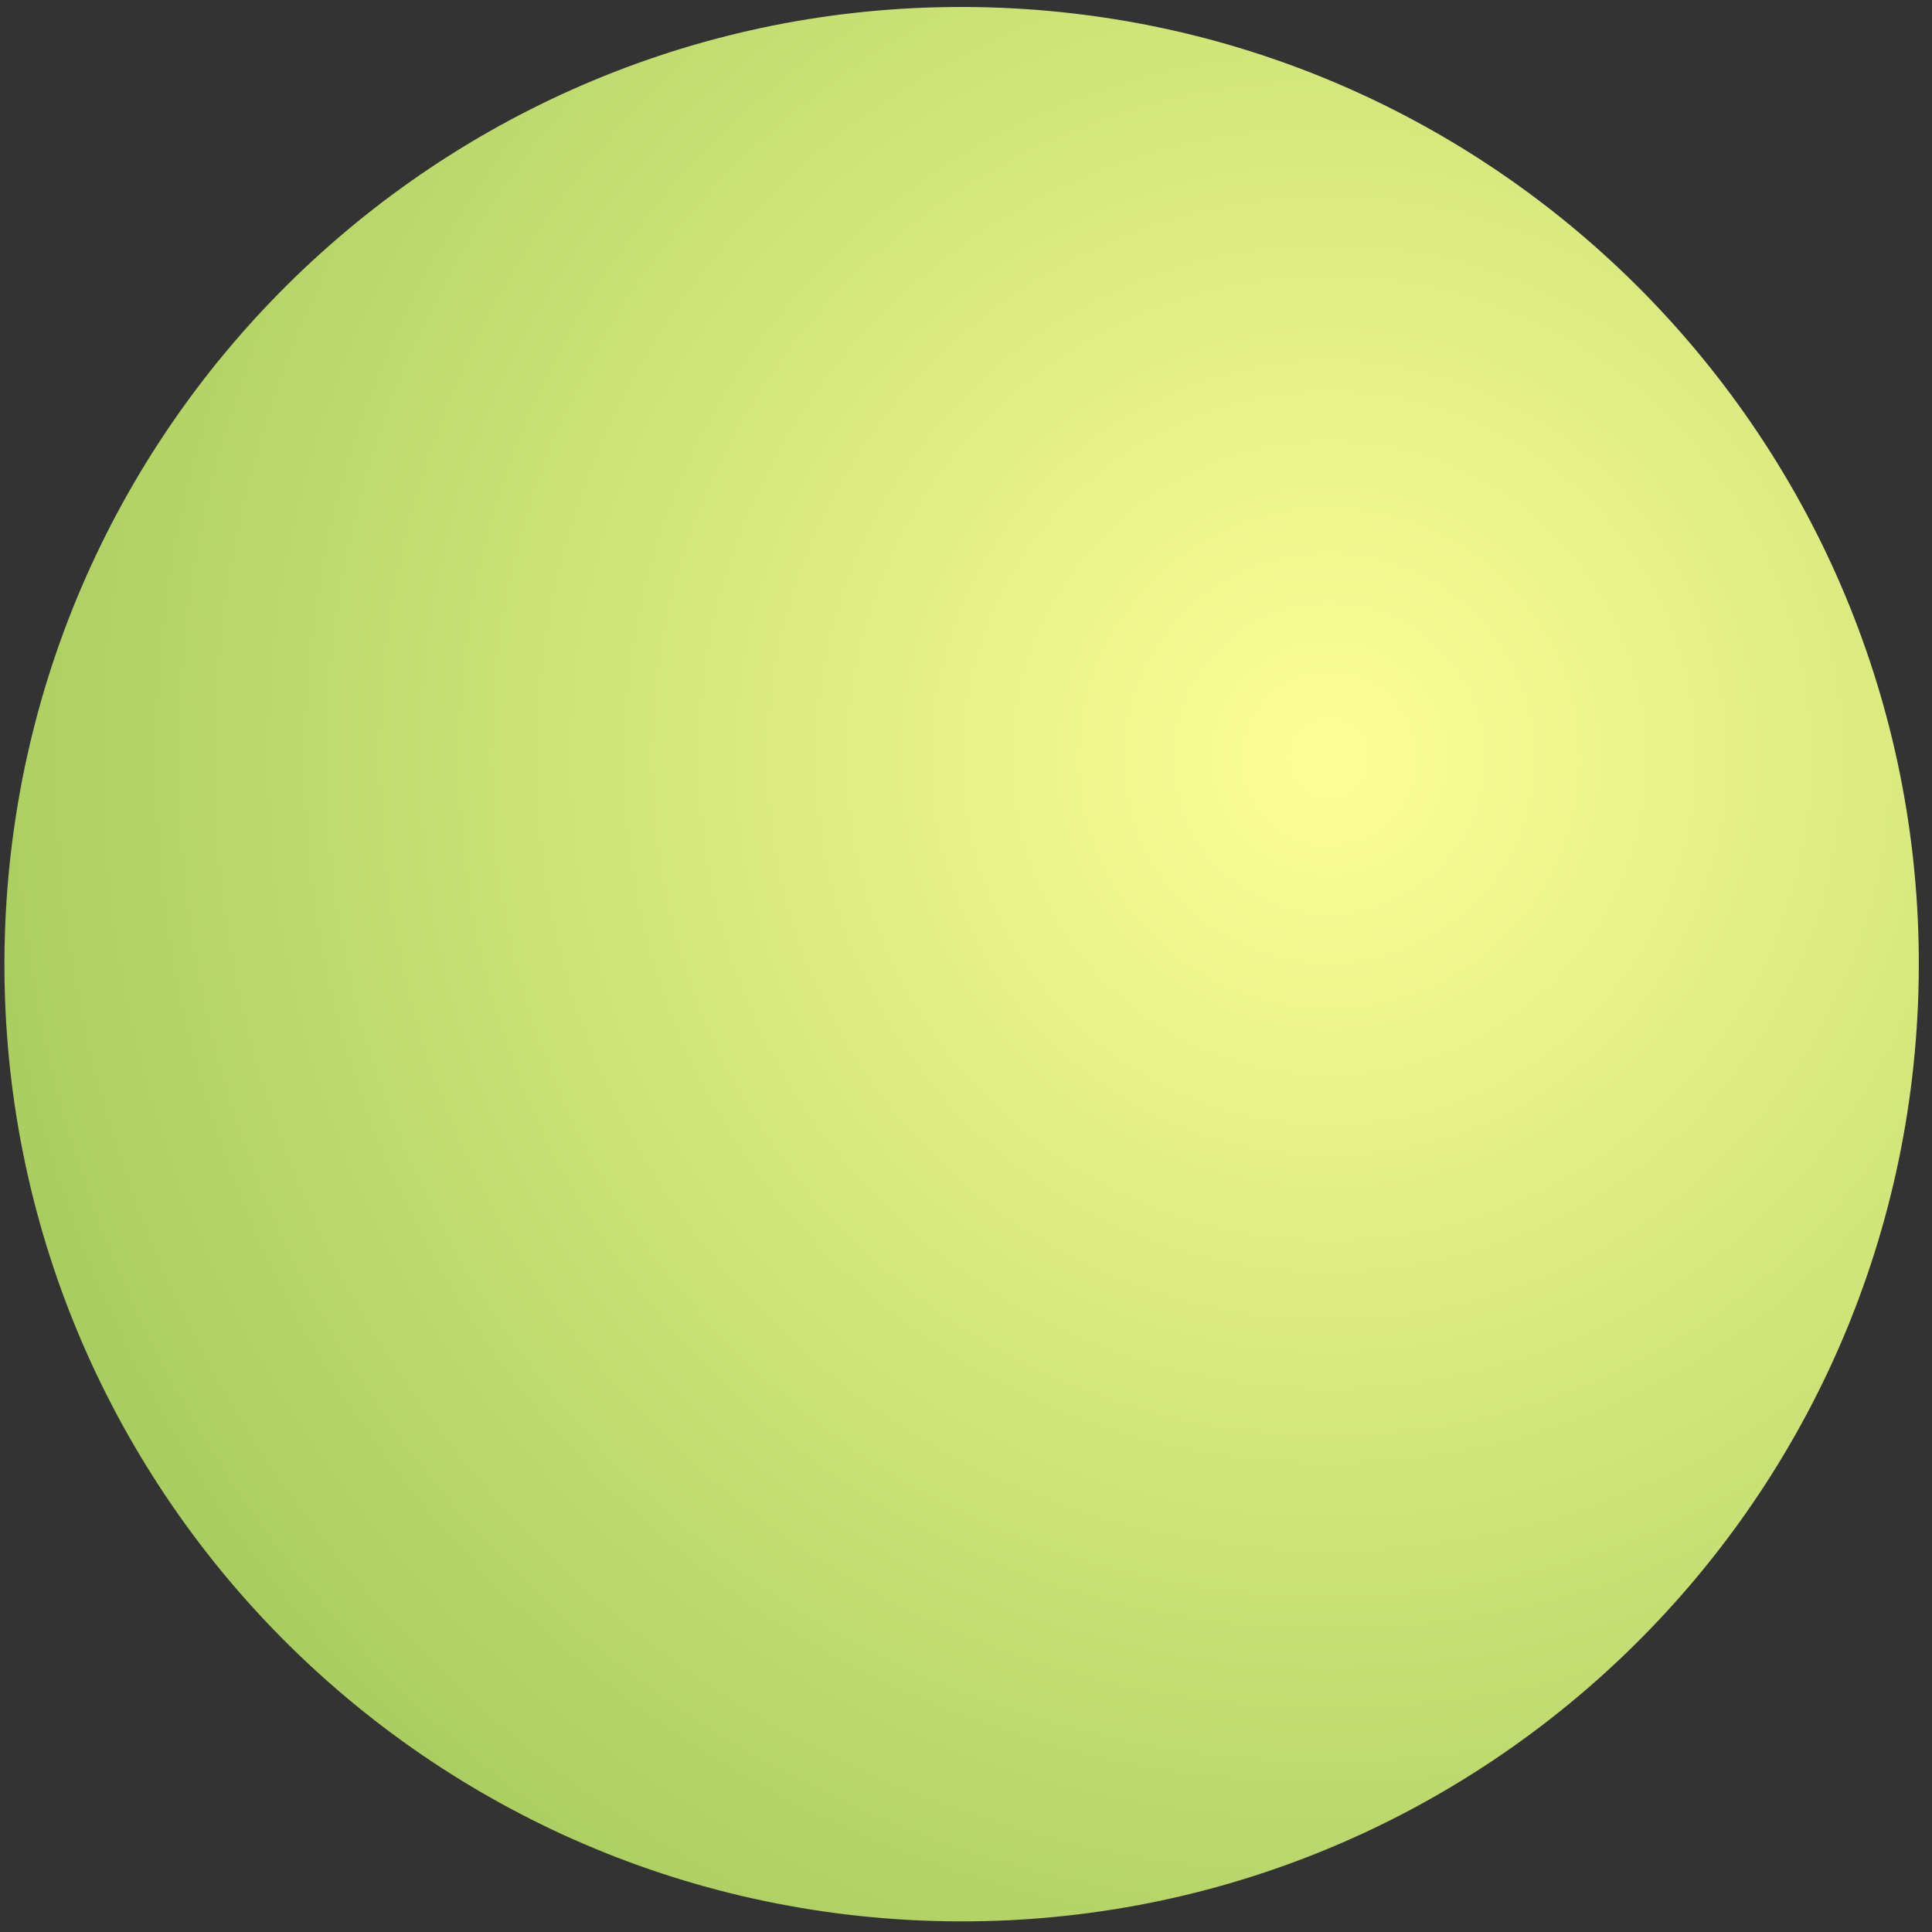 <?xml version="1.0" encoding="UTF-8"?> <svg xmlns="http://www.w3.org/2000/svg" width="93" height="93" viewBox="0 0 93 93" fill="none"><rect x="0" y="0" width="93" height="93" fill="#333333" stroke="none"/><path d="M47.62 0.355C22.183 -0.379 0.967 19.646 0.233 45.082C-0.502 70.519 19.523 91.735 44.959 92.469C70.396 93.204 91.612 73.179 92.346 47.742C93.081 22.306 73.056 1.09 47.62 0.355Z" fill="url(#paint0_radial_1_130)"></path><defs><radialGradient id="paint0_radial_1_130" cx="0" cy="0" r="1" gradientUnits="userSpaceOnUse" gradientTransform="translate(63.859 36.546) rotate(-106.224) scale(75.042 75.042)"><stop stop-color="#FDFF96"></stop><stop offset="1" stop-color="#9DC659"></stop></radialGradient></defs></svg> 